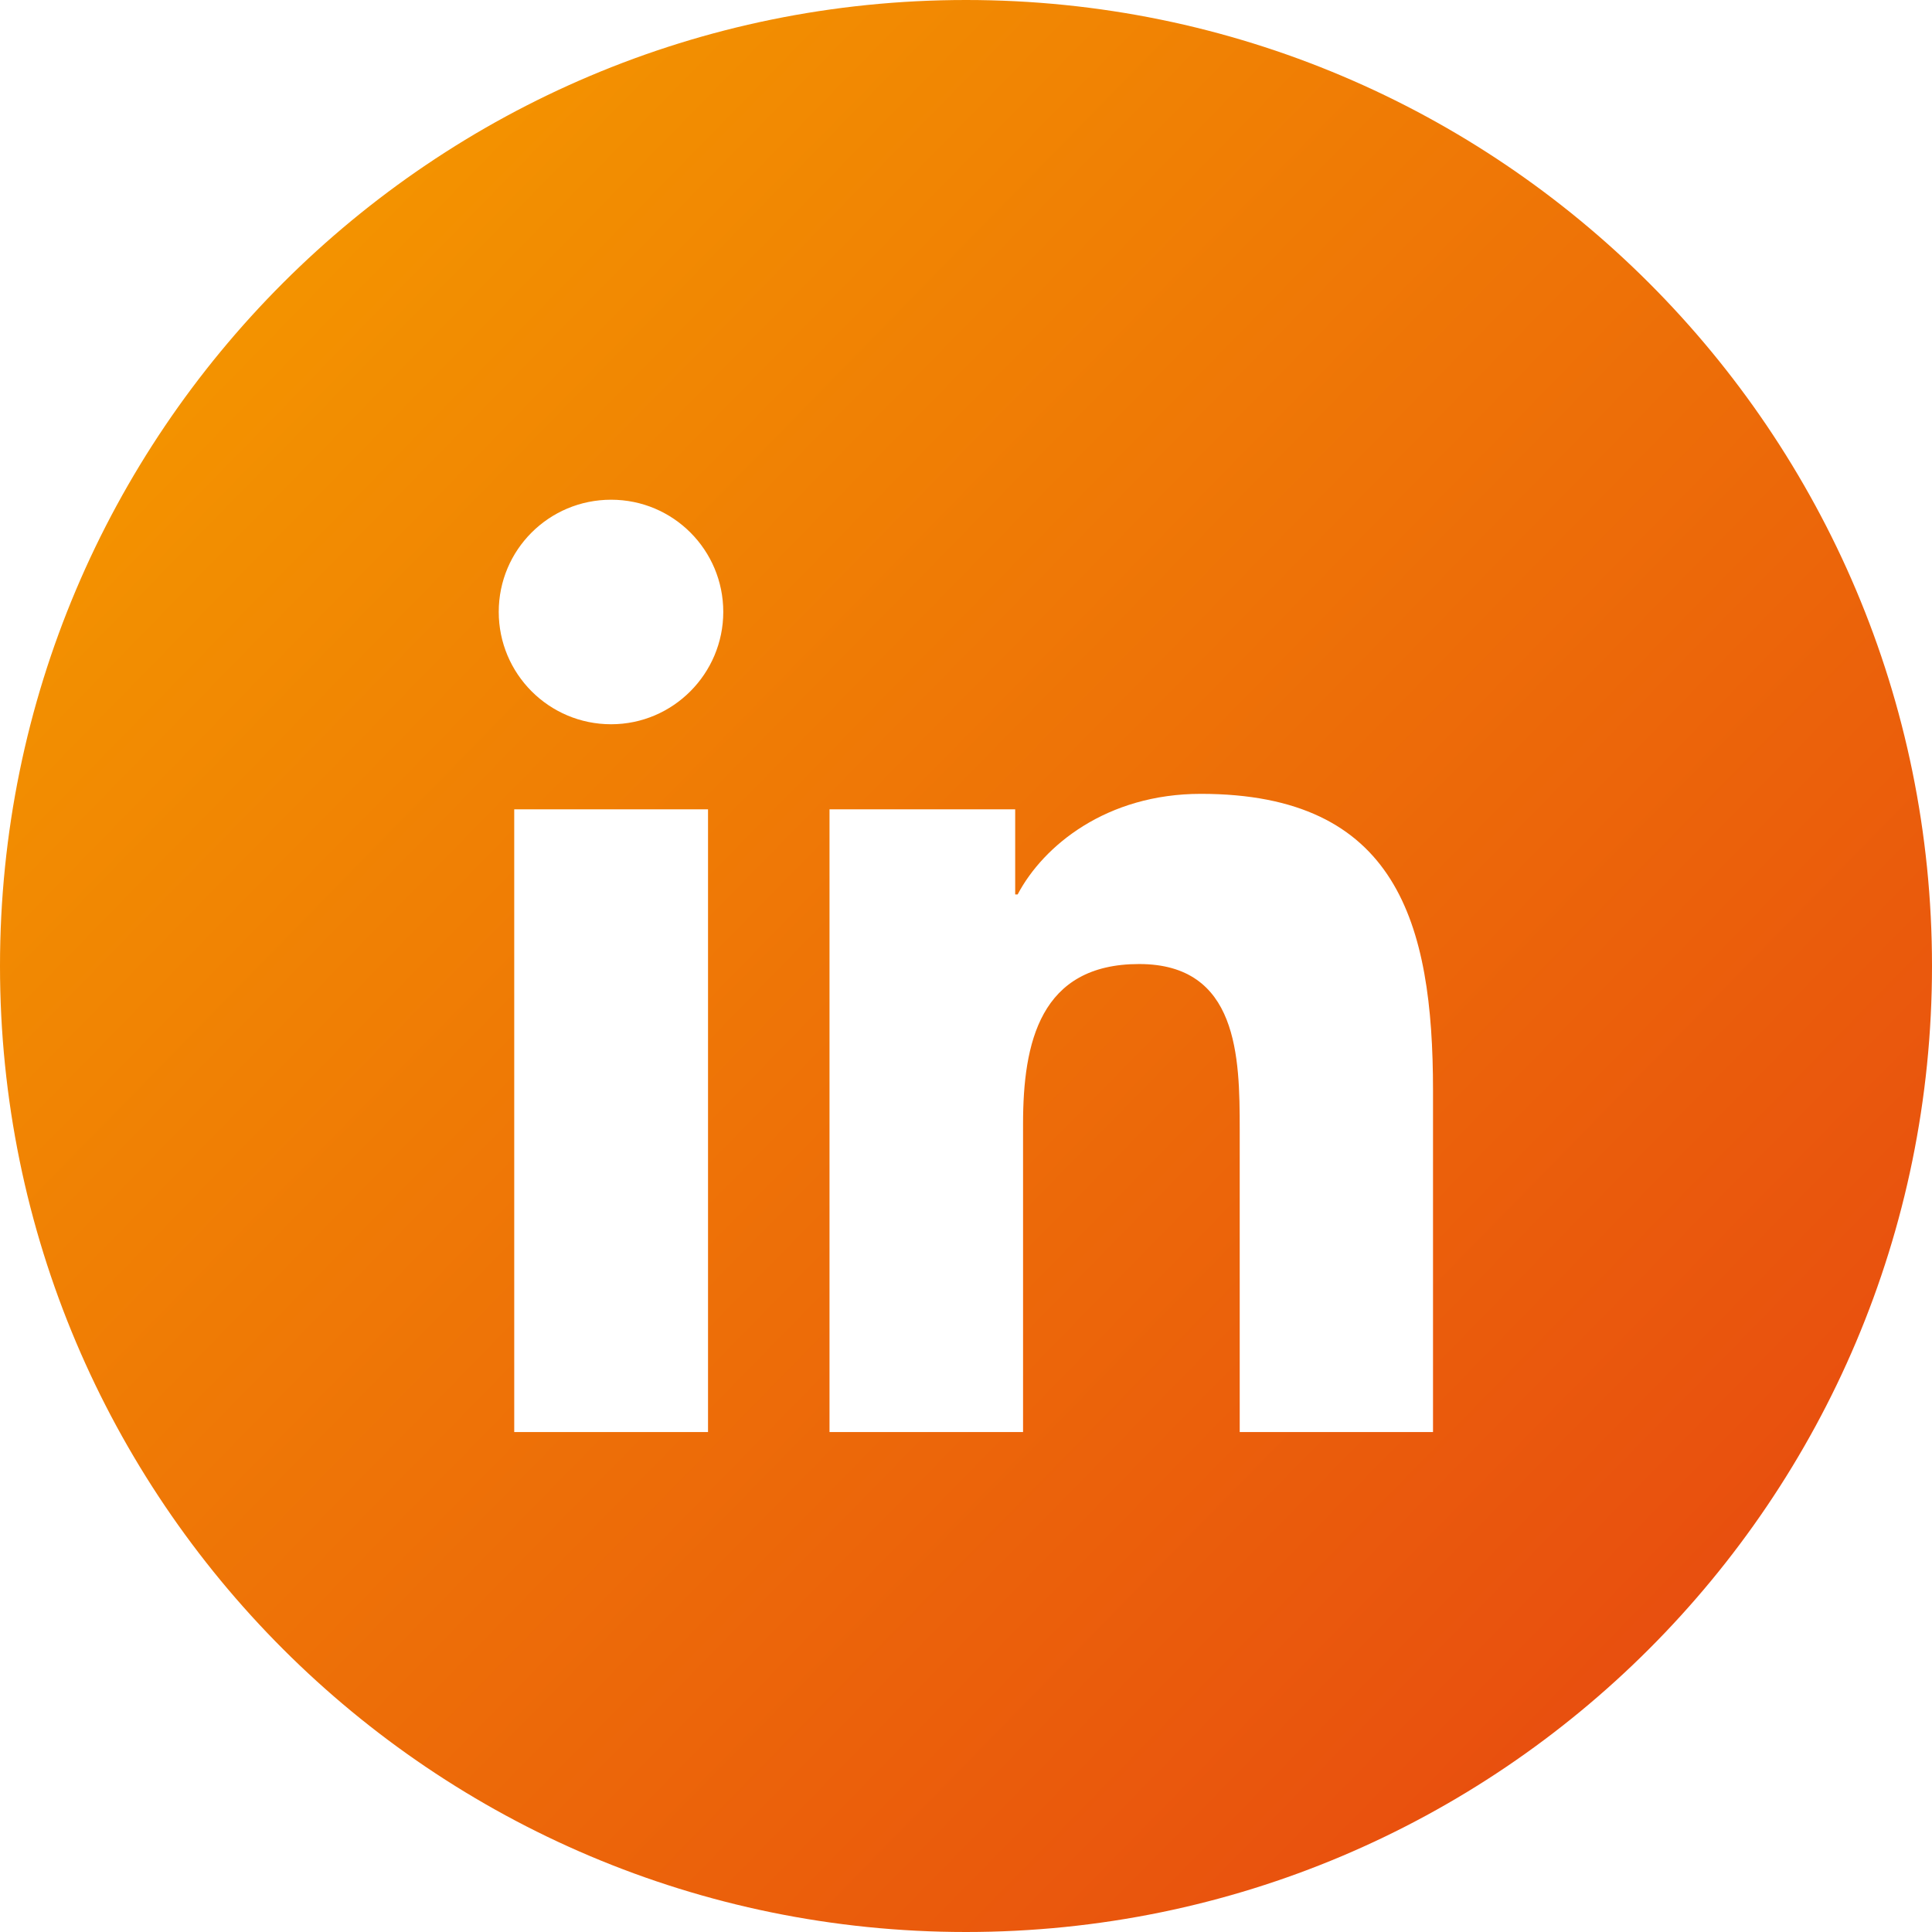<?xml version="1.0" encoding="UTF-8"?>
<svg id="Ebene_2" data-name="Ebene 2" xmlns="http://www.w3.org/2000/svg" xmlns:xlink="http://www.w3.org/1999/xlink" viewBox="0 0 78.56 78.56">
  <defs>
    <style>
      .cls-1 {
        fill: url(#orange_Verlauf);
      }
    </style>
    <linearGradient id="orange_Verlauf" data-name="orange Verlauf" x1="11.66" y1="12.27" x2="68.41" y2="67.77" gradientUnits="userSpaceOnUse">
      <stop offset="0" stop-color="#f39200"/>
      <stop offset="1" stop-color="#e84e0f"/>
    </linearGradient>
  </defs>
  <g id="OBJECTS">
    <path class="cls-1" d="M39.28,0C17.59,0,0,17.59,0,39.28s17.59,39.28,39.28,39.28,39.28-17.59,39.28-39.28S60.97,0,39.28,0ZM28.79,58.23h-7.88v-25.32h7.88v25.32ZM24.85,29.45c-2.53,0-4.57-2.05-4.57-4.57s2.04-4.56,4.57-4.56,4.56,2.05,4.56,4.56-2.04,4.57-4.56,4.57ZM58.28,58.23h-7.87v-12.31c0-2.94-.06-6.72-4.09-6.72s-4.72,3.2-4.72,6.5v12.53h-7.87v-25.32h7.55v3.46h.1c1.05-1.99,3.62-4.09,7.45-4.09,7.97,0,9.44,5.24,9.44,12.06v13.89Z"/>
  </g>
</svg>